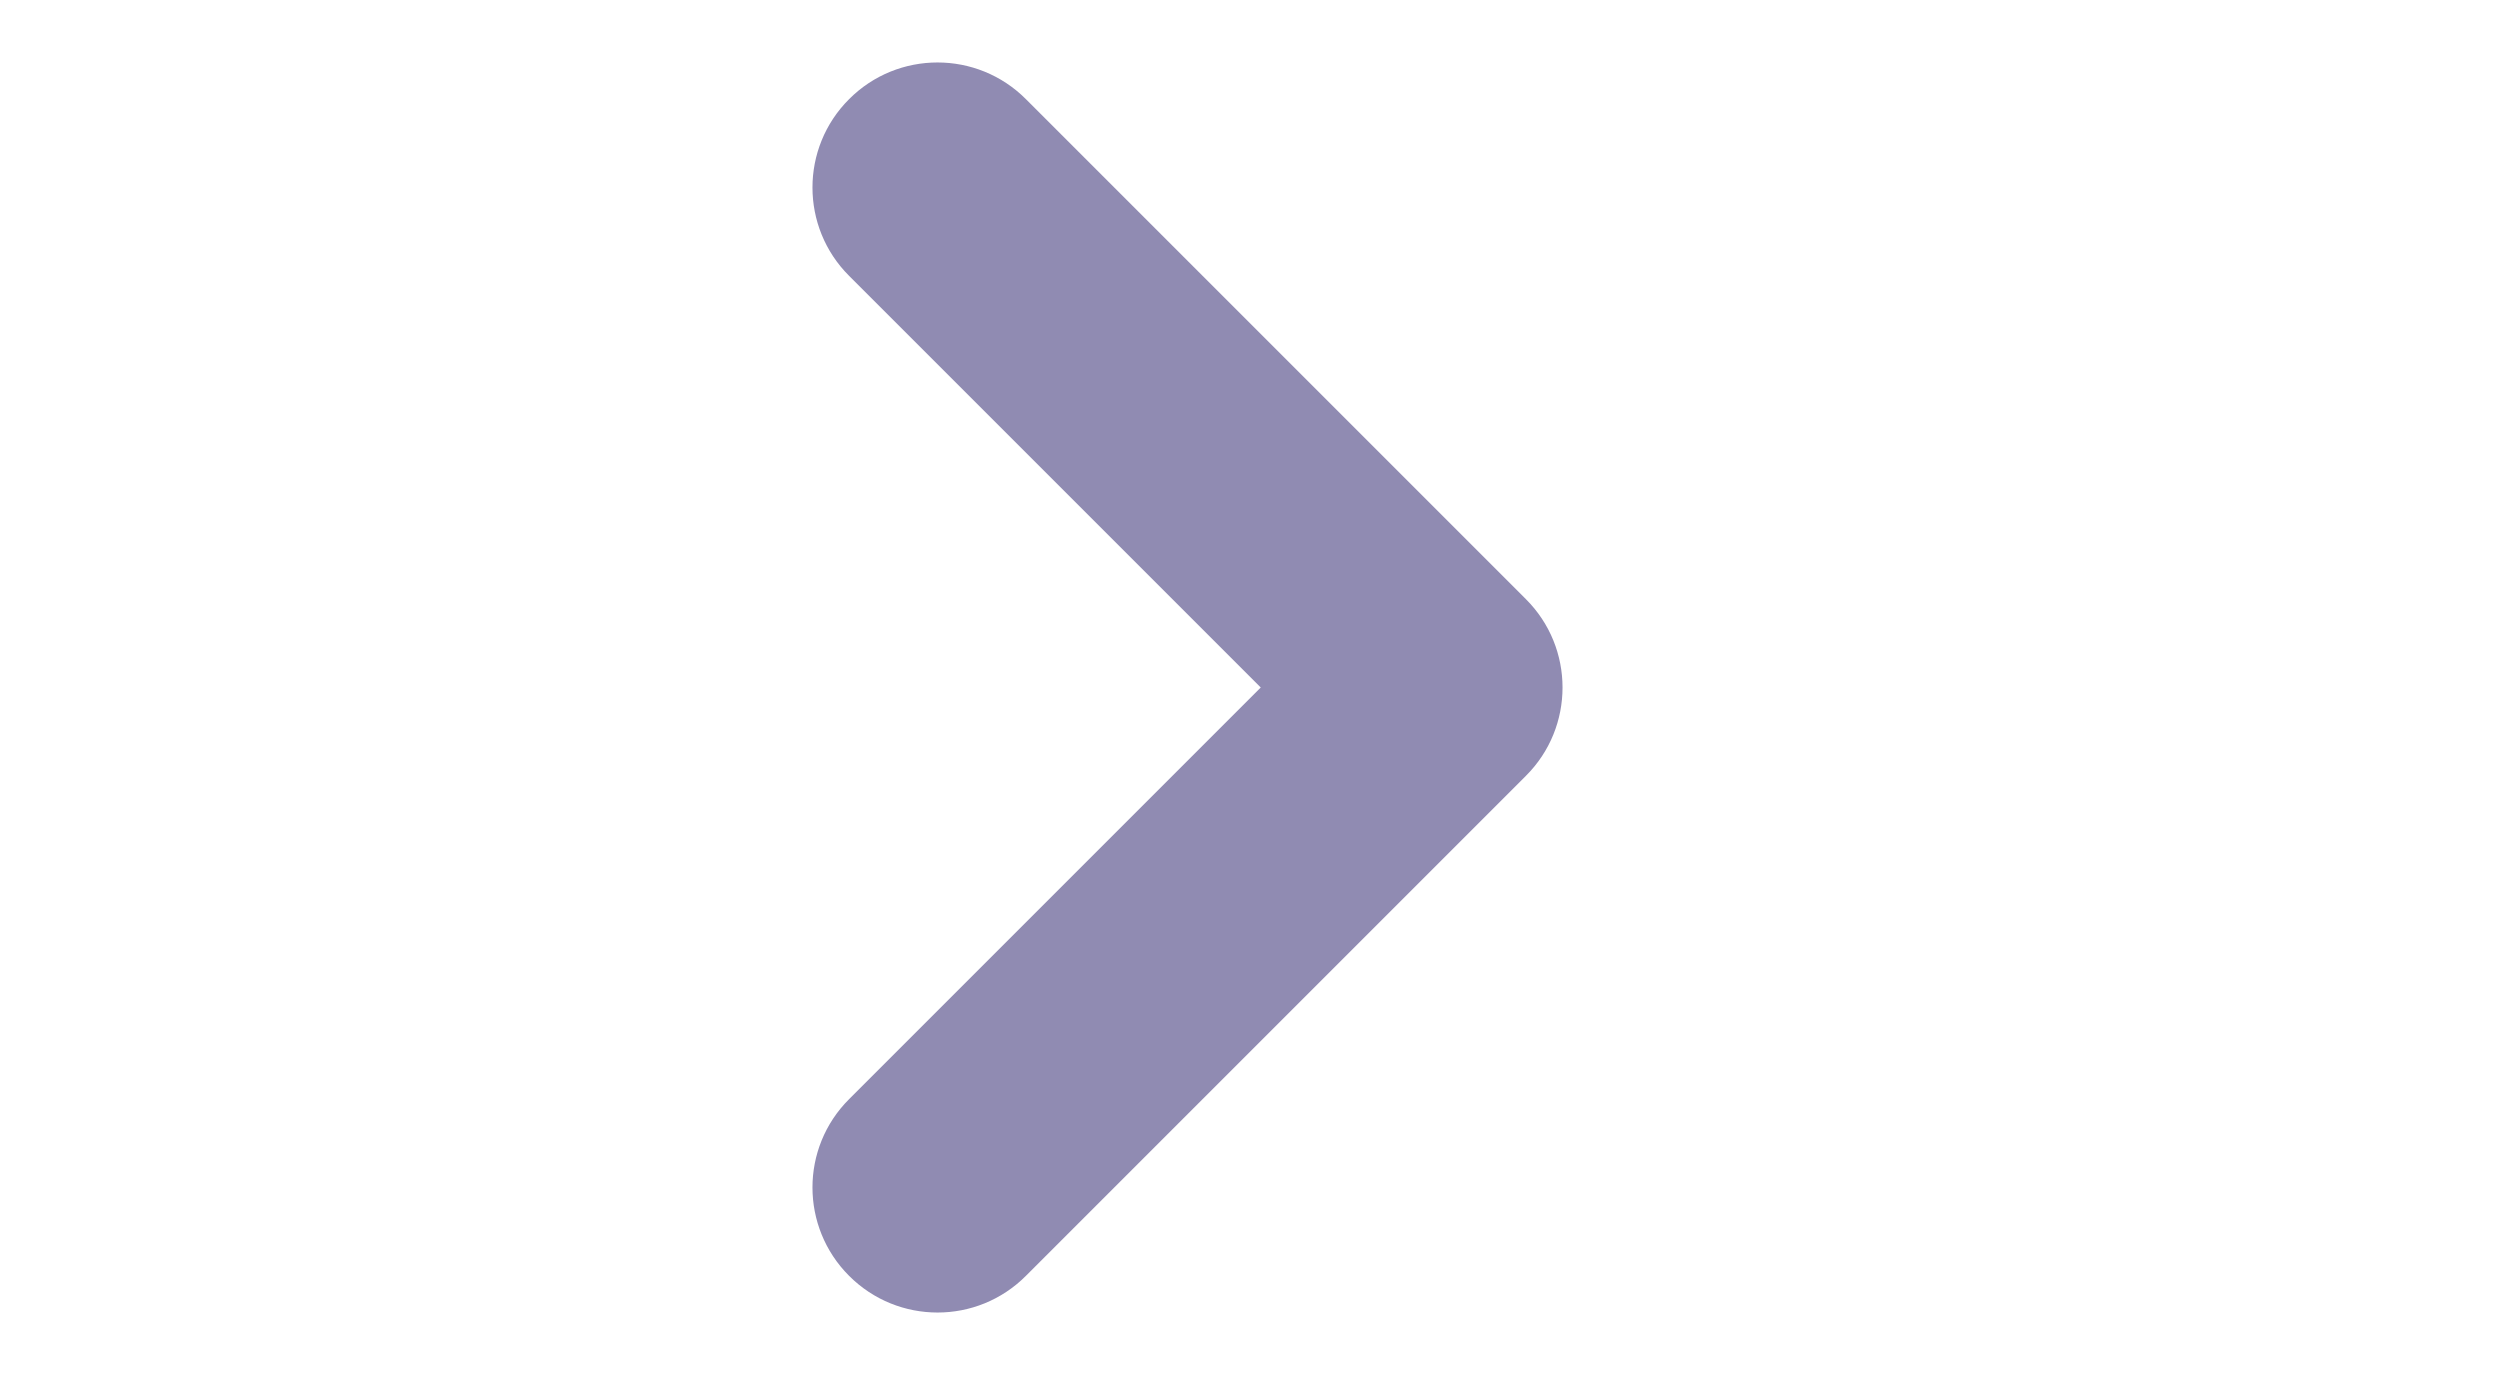 <svg width="20" height="11" viewBox="0 0 20 11" fill="none" xmlns="http://www.w3.org/2000/svg">
<path fill-rule="evenodd" clip-rule="evenodd" d="M8.207 0.793C7.817 0.402 7.183 0.402 6.793 0.793C6.402 1.183 6.402 1.817 6.793 2.207L10.086 5.5L6.793 8.793C6.402 9.183 6.402 9.816 6.793 10.207C7.184 10.598 7.817 10.598 8.207 10.207L12.207 6.207C12.598 5.817 12.598 5.183 12.207 4.793C12.202 4.788 12.197 4.783 12.192 4.778L8.207 0.793Z" fill="#908BB2"/>
</svg>
